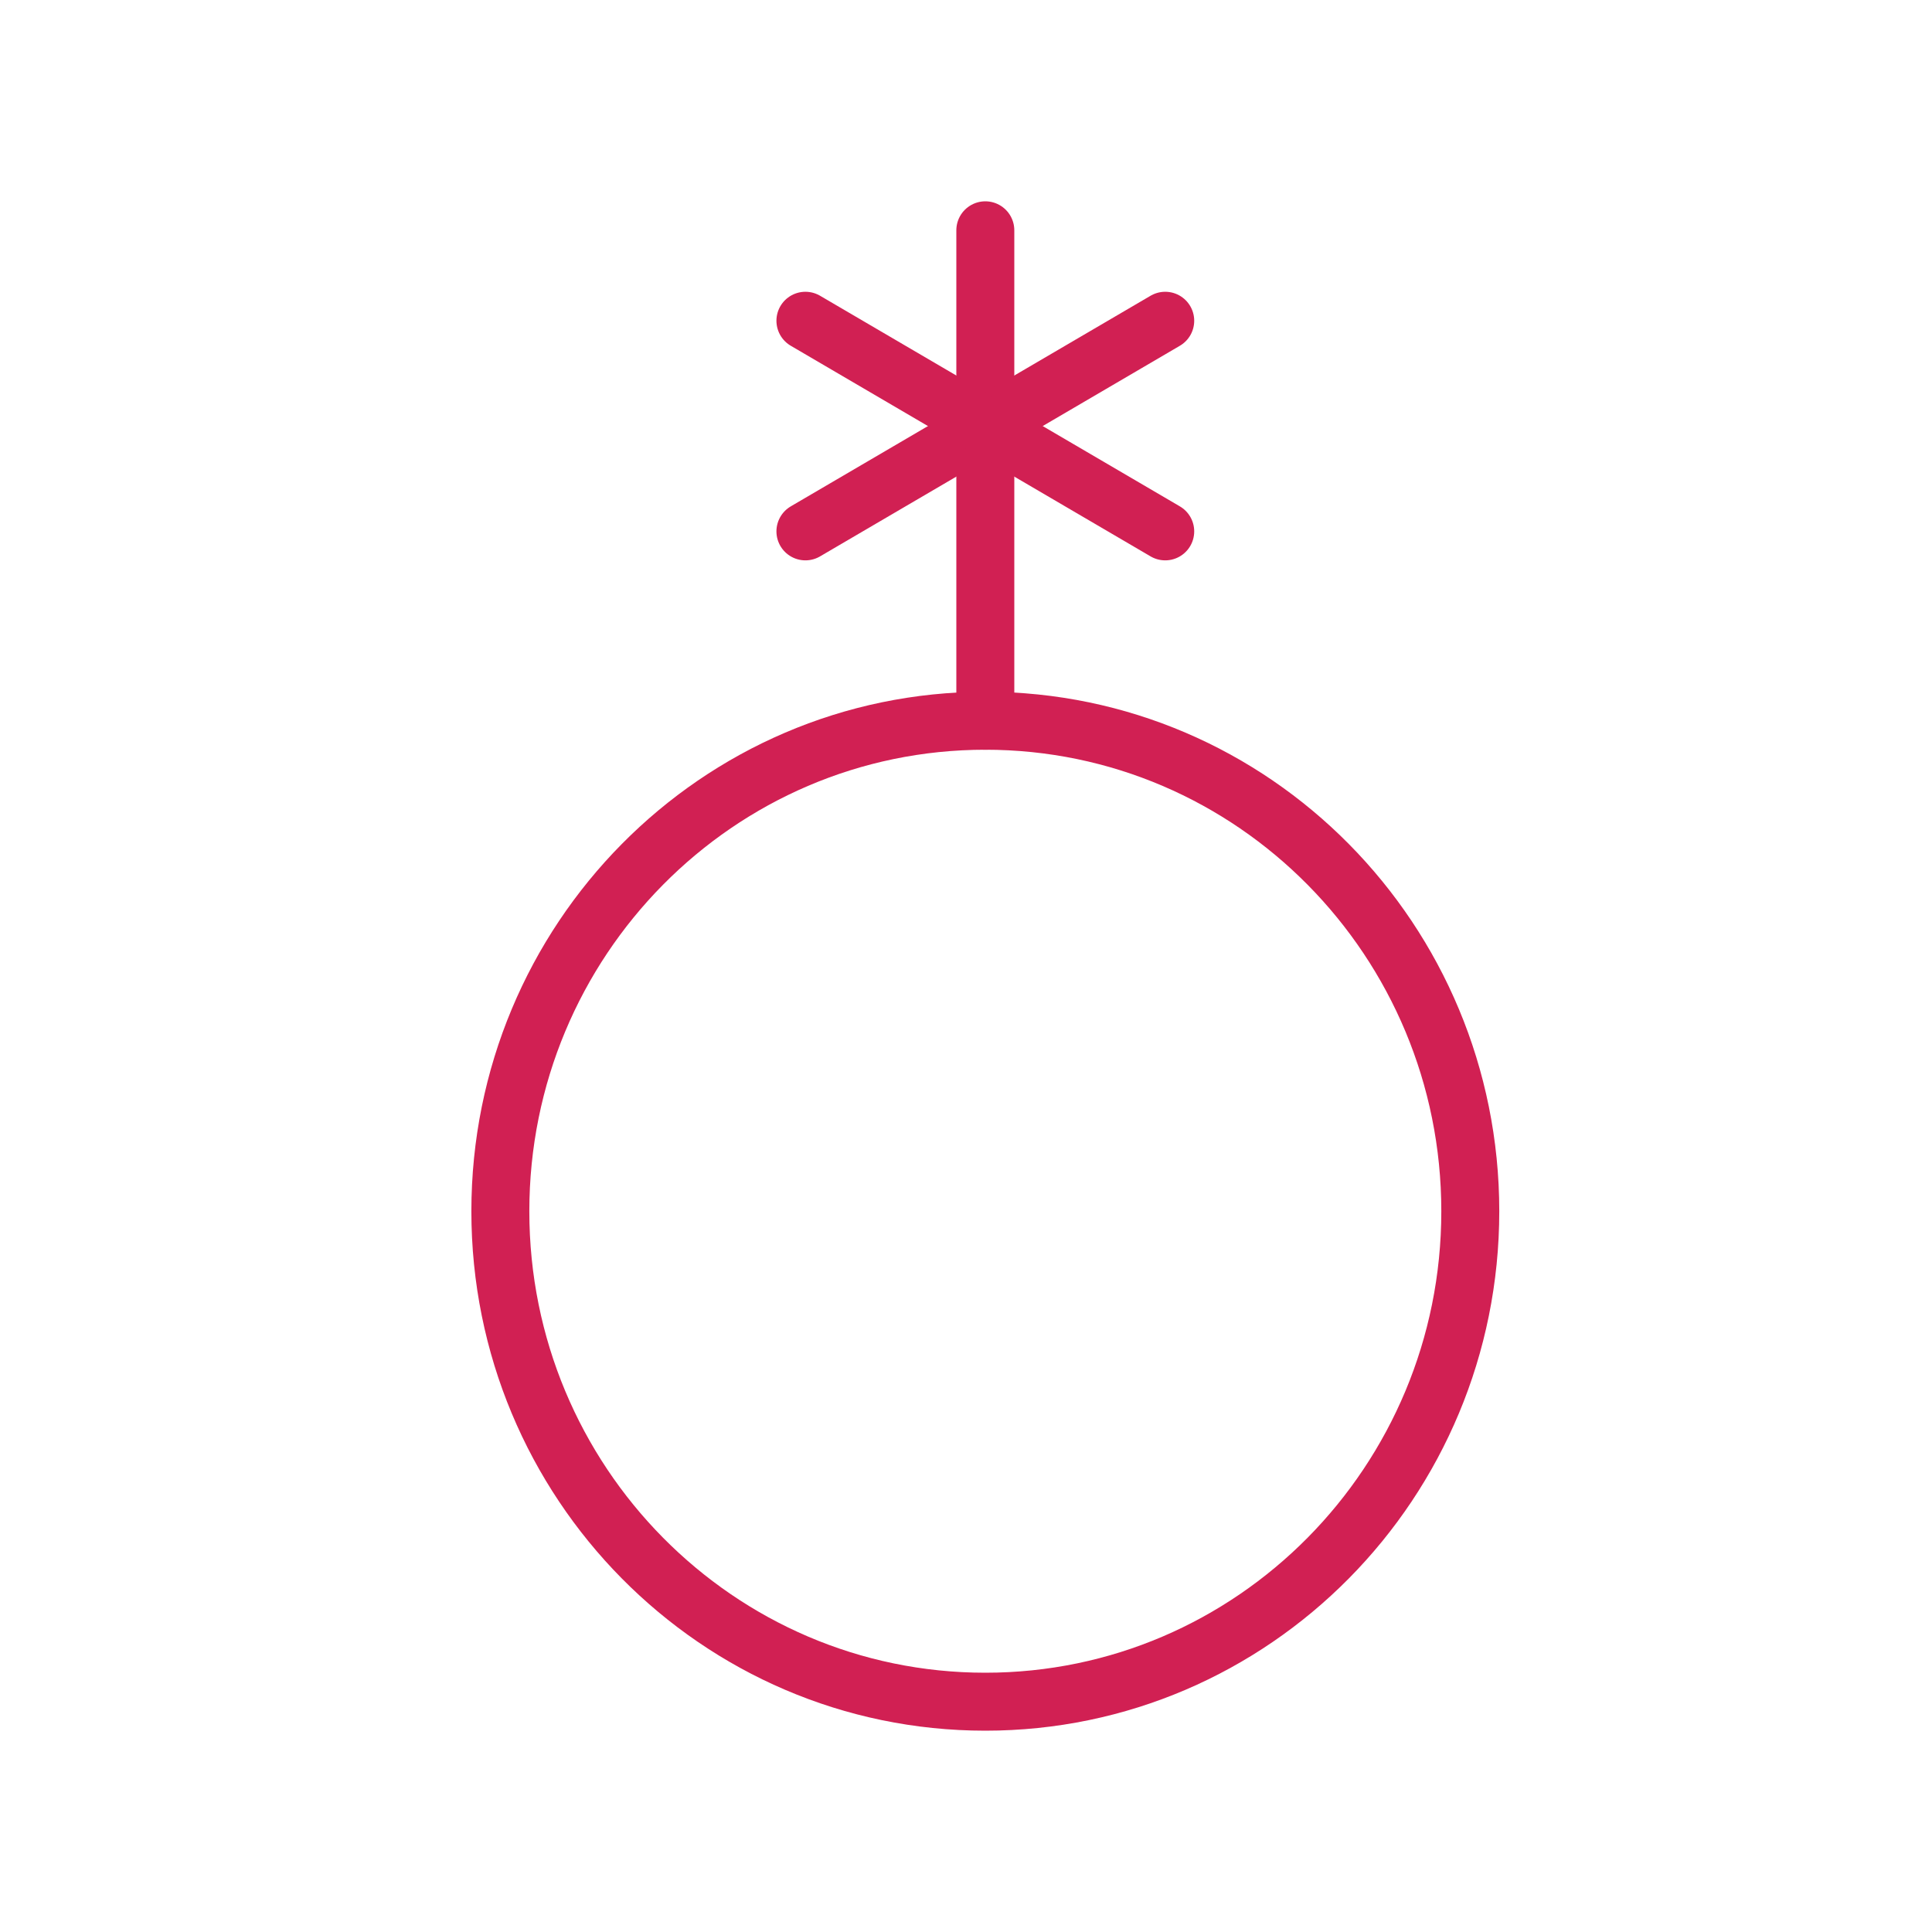 <svg xmlns="http://www.w3.org/2000/svg" fill="none" viewBox="0 0 50 50" height="50" width="50">
<g clip-path="url(#clip0_118_21)">
<path stroke-linejoin="round" stroke-linecap="round" stroke-width="1.5" stroke="#D12053" d="M25.5 44.04C32.432 44.04 38.051 38.357 38.051 31.347C38.051 24.336 32.432 18.653 25.5 18.653C18.568 18.653 12.949 24.336 12.949 31.347C12.949 38.357 18.568 44.04 25.5 44.04Z"></path>
<path stroke-linejoin="round" stroke-linecap="round" stroke-width="1.5" stroke="#D12053" d="M25.5 18.653V5.96"></path>
<path stroke-linejoin="round" stroke-linecap="round" stroke-width="1.5" stroke="#D12053" d="M20.844 13.752L30.156 8.301"></path>
<path stroke-linejoin="round" stroke-linecap="round" stroke-width="1.5" stroke="#D12053" d="M30.156 13.752L20.844 8.301"></path>
</g>
<defs>
<clipPath id="clip0_118_21">
<rect transform="translate(12 5)" fill="white" height="40" width="27"></rect>
</clipPath>
</defs>
</svg>
